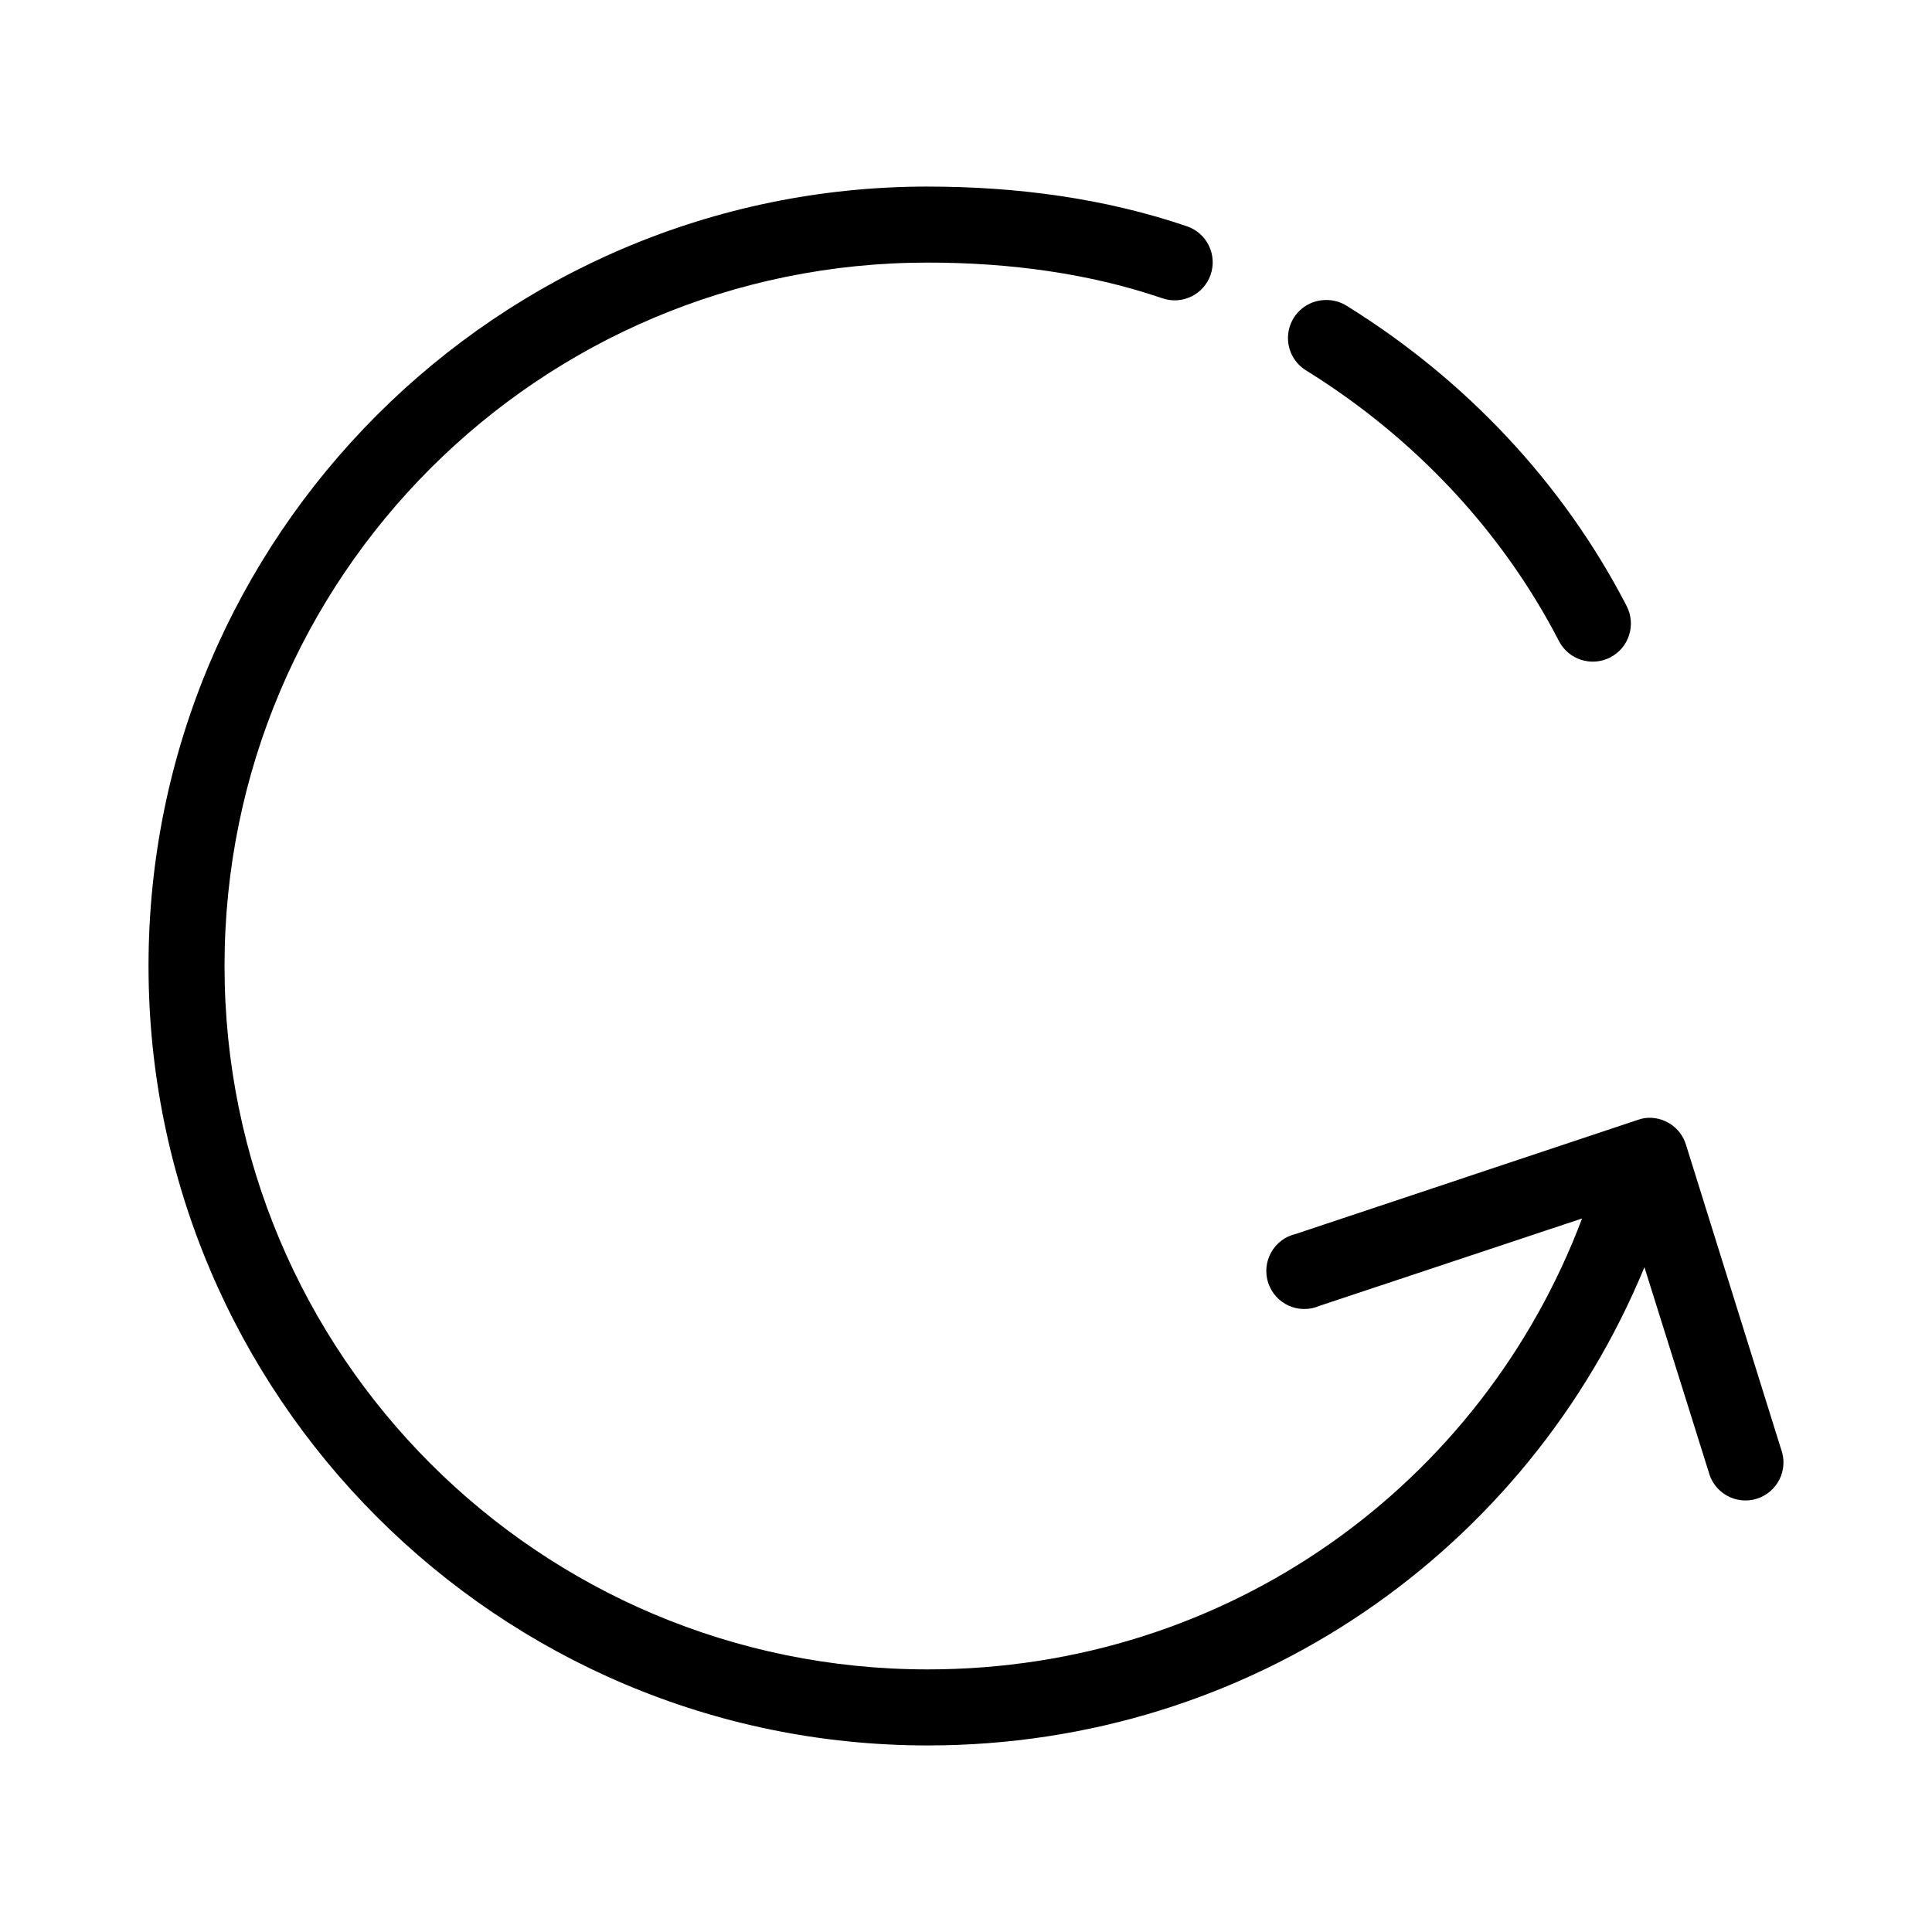 <?xml version="1.0" encoding="UTF-8"?>
<!-- Uploaded to: ICON Repo, www.iconrepo.com, Generator: ICON Repo Mixer Tools -->
<svg fill="#000000" width="800px" height="800px" version="1.1" viewBox="144 144 512 512" xmlns="http://www.w3.org/2000/svg">
 <path d="m389.84 193.44c-113.85 0-206.48 92.594-206.48 206.56 0 113.96 92.629 206.56 206.48 206.56 85.906 0 159.08-51.898 189.95-126.74l16.996 54.16v-0.004c0.664 2.695 2.41 5 4.828 6.363 2.422 1.367 5.293 1.672 7.945 0.844 2.652-0.824 4.844-2.711 6.059-5.207 1.219-2.496 1.352-5.387 0.367-7.984l-25.18-80.609c-1.418-4.688-6-7.676-10.859-7.082-0.645 0.094-1.277 0.254-1.891 0.473l-90.648 30.23 0.004-0.004c-2.766 0.633-5.137 2.402-6.531 4.875-1.395 2.473-1.68 5.418-0.789 8.113 0.891 2.695 2.875 4.887 5.465 6.043 2.594 1.156 5.551 1.16 8.148 0.02l69.559-23.145c-26.508 70.348-93.605 119.5-173.43 119.5-102.95 0-186.33-83.344-186.33-186.41s83.379-186.41 186.33-186.41c21.766 0 42.945 2.875 62.164 9.445v0.004c2.523 0.879 5.293 0.715 7.699-0.449 2.406-1.168 4.25-3.242 5.125-5.769 0.879-2.523 0.715-5.297-0.449-7.703-1.168-2.406-3.242-4.25-5.766-5.125-21.75-7.438-45.188-10.547-68.773-10.547zm105.29 30.07c-4.484 0.121-8.348 3.191-9.48 7.531-1.129 4.344 0.746 8.91 4.602 11.203 28.328 17.582 51.707 42.258 66.883 71.637 2.562 4.957 8.66 6.894 13.613 4.328 4.953-2.562 6.891-8.66 4.328-13.617-16.934-32.777-42.836-60.09-74.125-79.508-1.734-1.105-3.766-1.656-5.82-1.574z"/>
</svg>